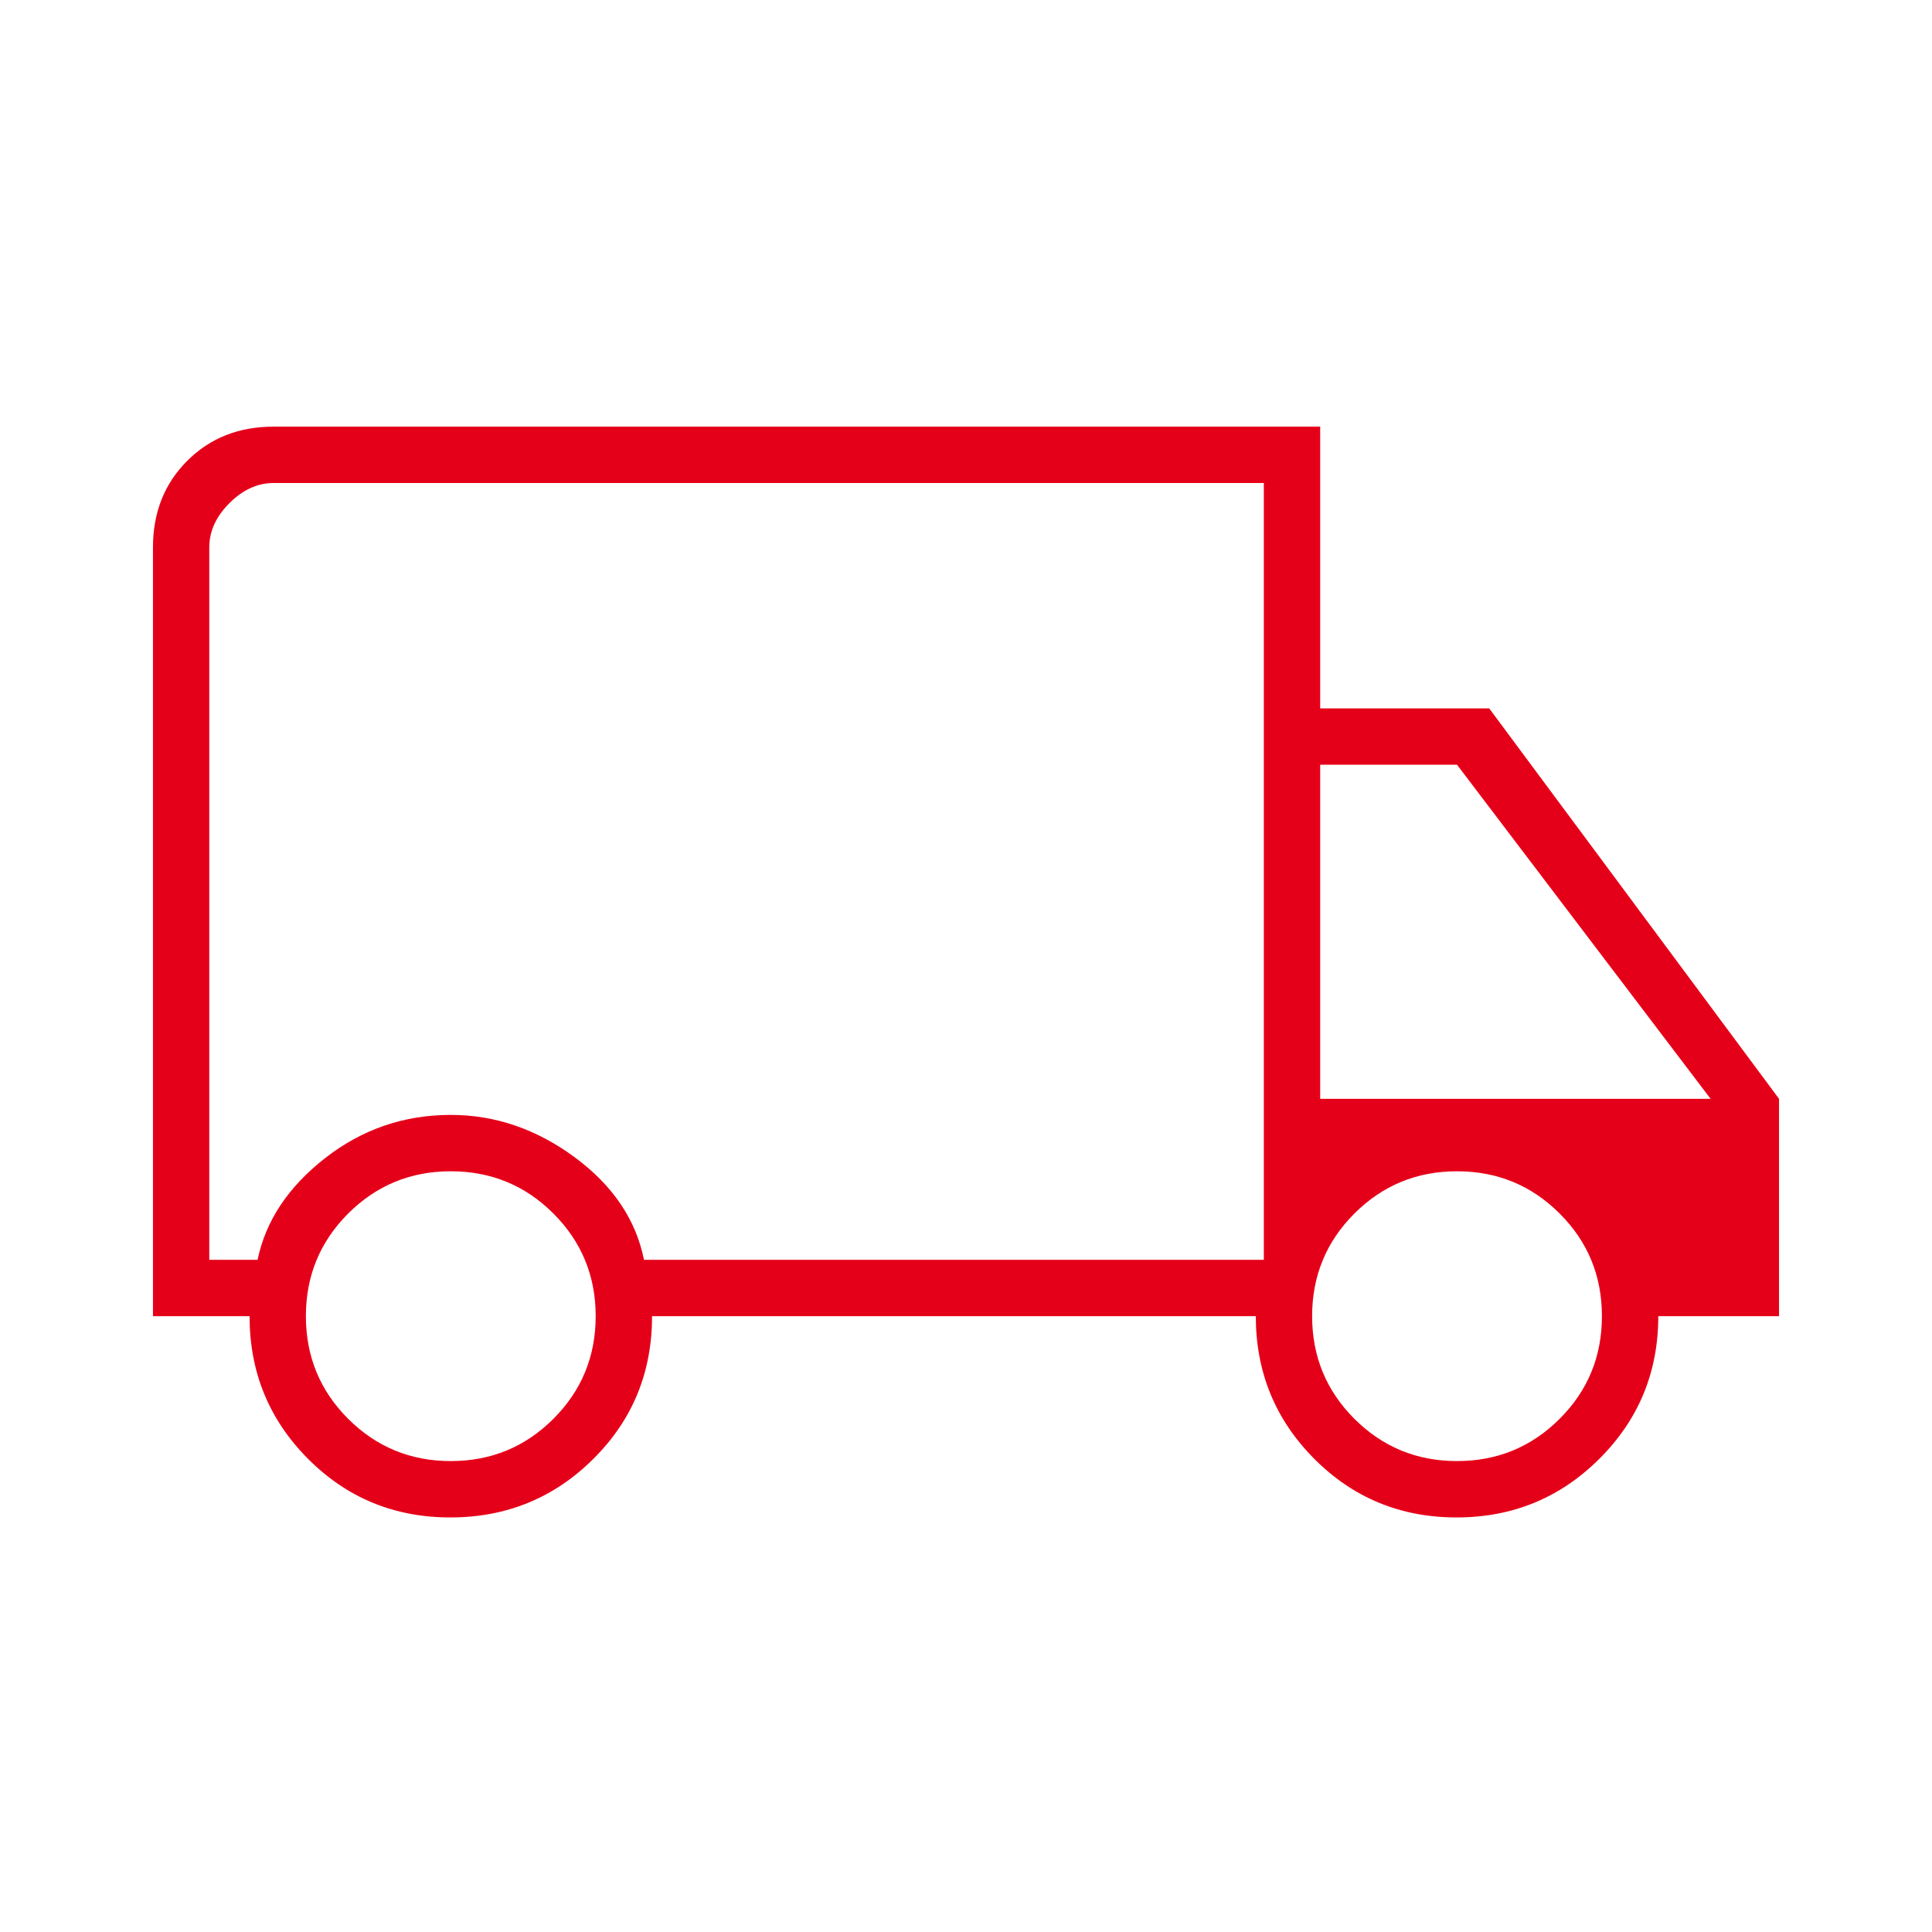<svg width="40" height="40" viewBox="0 0 40 40" fill="none" xmlns="http://www.w3.org/2000/svg">
<g id="truck_line">
<mask id="mask0_1363_18267" style="mask-type:alpha" maskUnits="userSpaceOnUse" x="0" y="0" width="40" height="40">
<rect id="Bounding box" width="40" height="40" fill="#D9D9D9"/>
</mask>
<g mask="url(#mask0_1363_18267)">
<path id="local_shipping" d="M9.323 31.417C8.163 31.417 7.18 31.011 6.375 30.201C5.569 29.391 5.167 28.407 5.167 27.25H3.167V11.333C3.167 10.611 3.403 10.014 3.875 9.542C4.347 9.069 4.944 8.833 5.667 8.833H27.333V14.667H30.833L36.833 22.75V27.25H34.333C34.333 28.407 33.927 29.391 33.115 30.201C32.303 31.011 31.317 31.417 30.157 31.417C28.997 31.417 28.014 31.011 27.208 30.201C26.403 29.391 26 28.407 26 27.25H13.5C13.5 28.417 13.094 29.403 12.281 30.208C11.47 31.014 10.483 31.417 9.323 31.417ZM9.333 30.25C10.166 30.25 10.875 29.958 11.458 29.375C12.041 28.792 12.333 28.083 12.333 27.25C12.333 26.417 12.041 25.708 11.458 25.125C10.875 24.542 10.166 24.25 9.333 24.25C8.5 24.25 7.792 24.542 7.208 25.125C6.625 25.708 6.333 26.417 6.333 27.25C6.333 28.083 6.625 28.792 7.208 29.375C7.792 29.958 8.5 30.25 9.333 30.25ZM4.333 26.083H5.333C5.5 25.278 5.965 24.576 6.729 23.979C7.493 23.382 8.361 23.083 9.333 23.083C10.25 23.083 11.104 23.375 11.896 23.958C12.687 24.542 13.166 25.25 13.333 26.083H26.166V10H5.667C5.333 10 5.028 10.139 4.75 10.417C4.472 10.694 4.333 11 4.333 11.333V26.083ZM30.166 30.25C31 30.25 31.708 29.958 32.291 29.375C32.875 28.792 33.166 28.083 33.166 27.25C33.166 26.417 32.875 25.708 32.291 25.125C31.708 24.542 31 24.25 30.166 24.25C29.333 24.25 28.625 24.542 28.041 25.125C27.458 25.708 27.166 26.417 27.166 27.25C27.166 28.083 27.458 28.792 28.041 29.375C28.625 29.958 29.333 30.25 30.166 30.25ZM27.333 22.75H35.416L30.166 15.833H27.333V22.75Z" fill="#E50019"/>
</g>
</g>
</svg>
